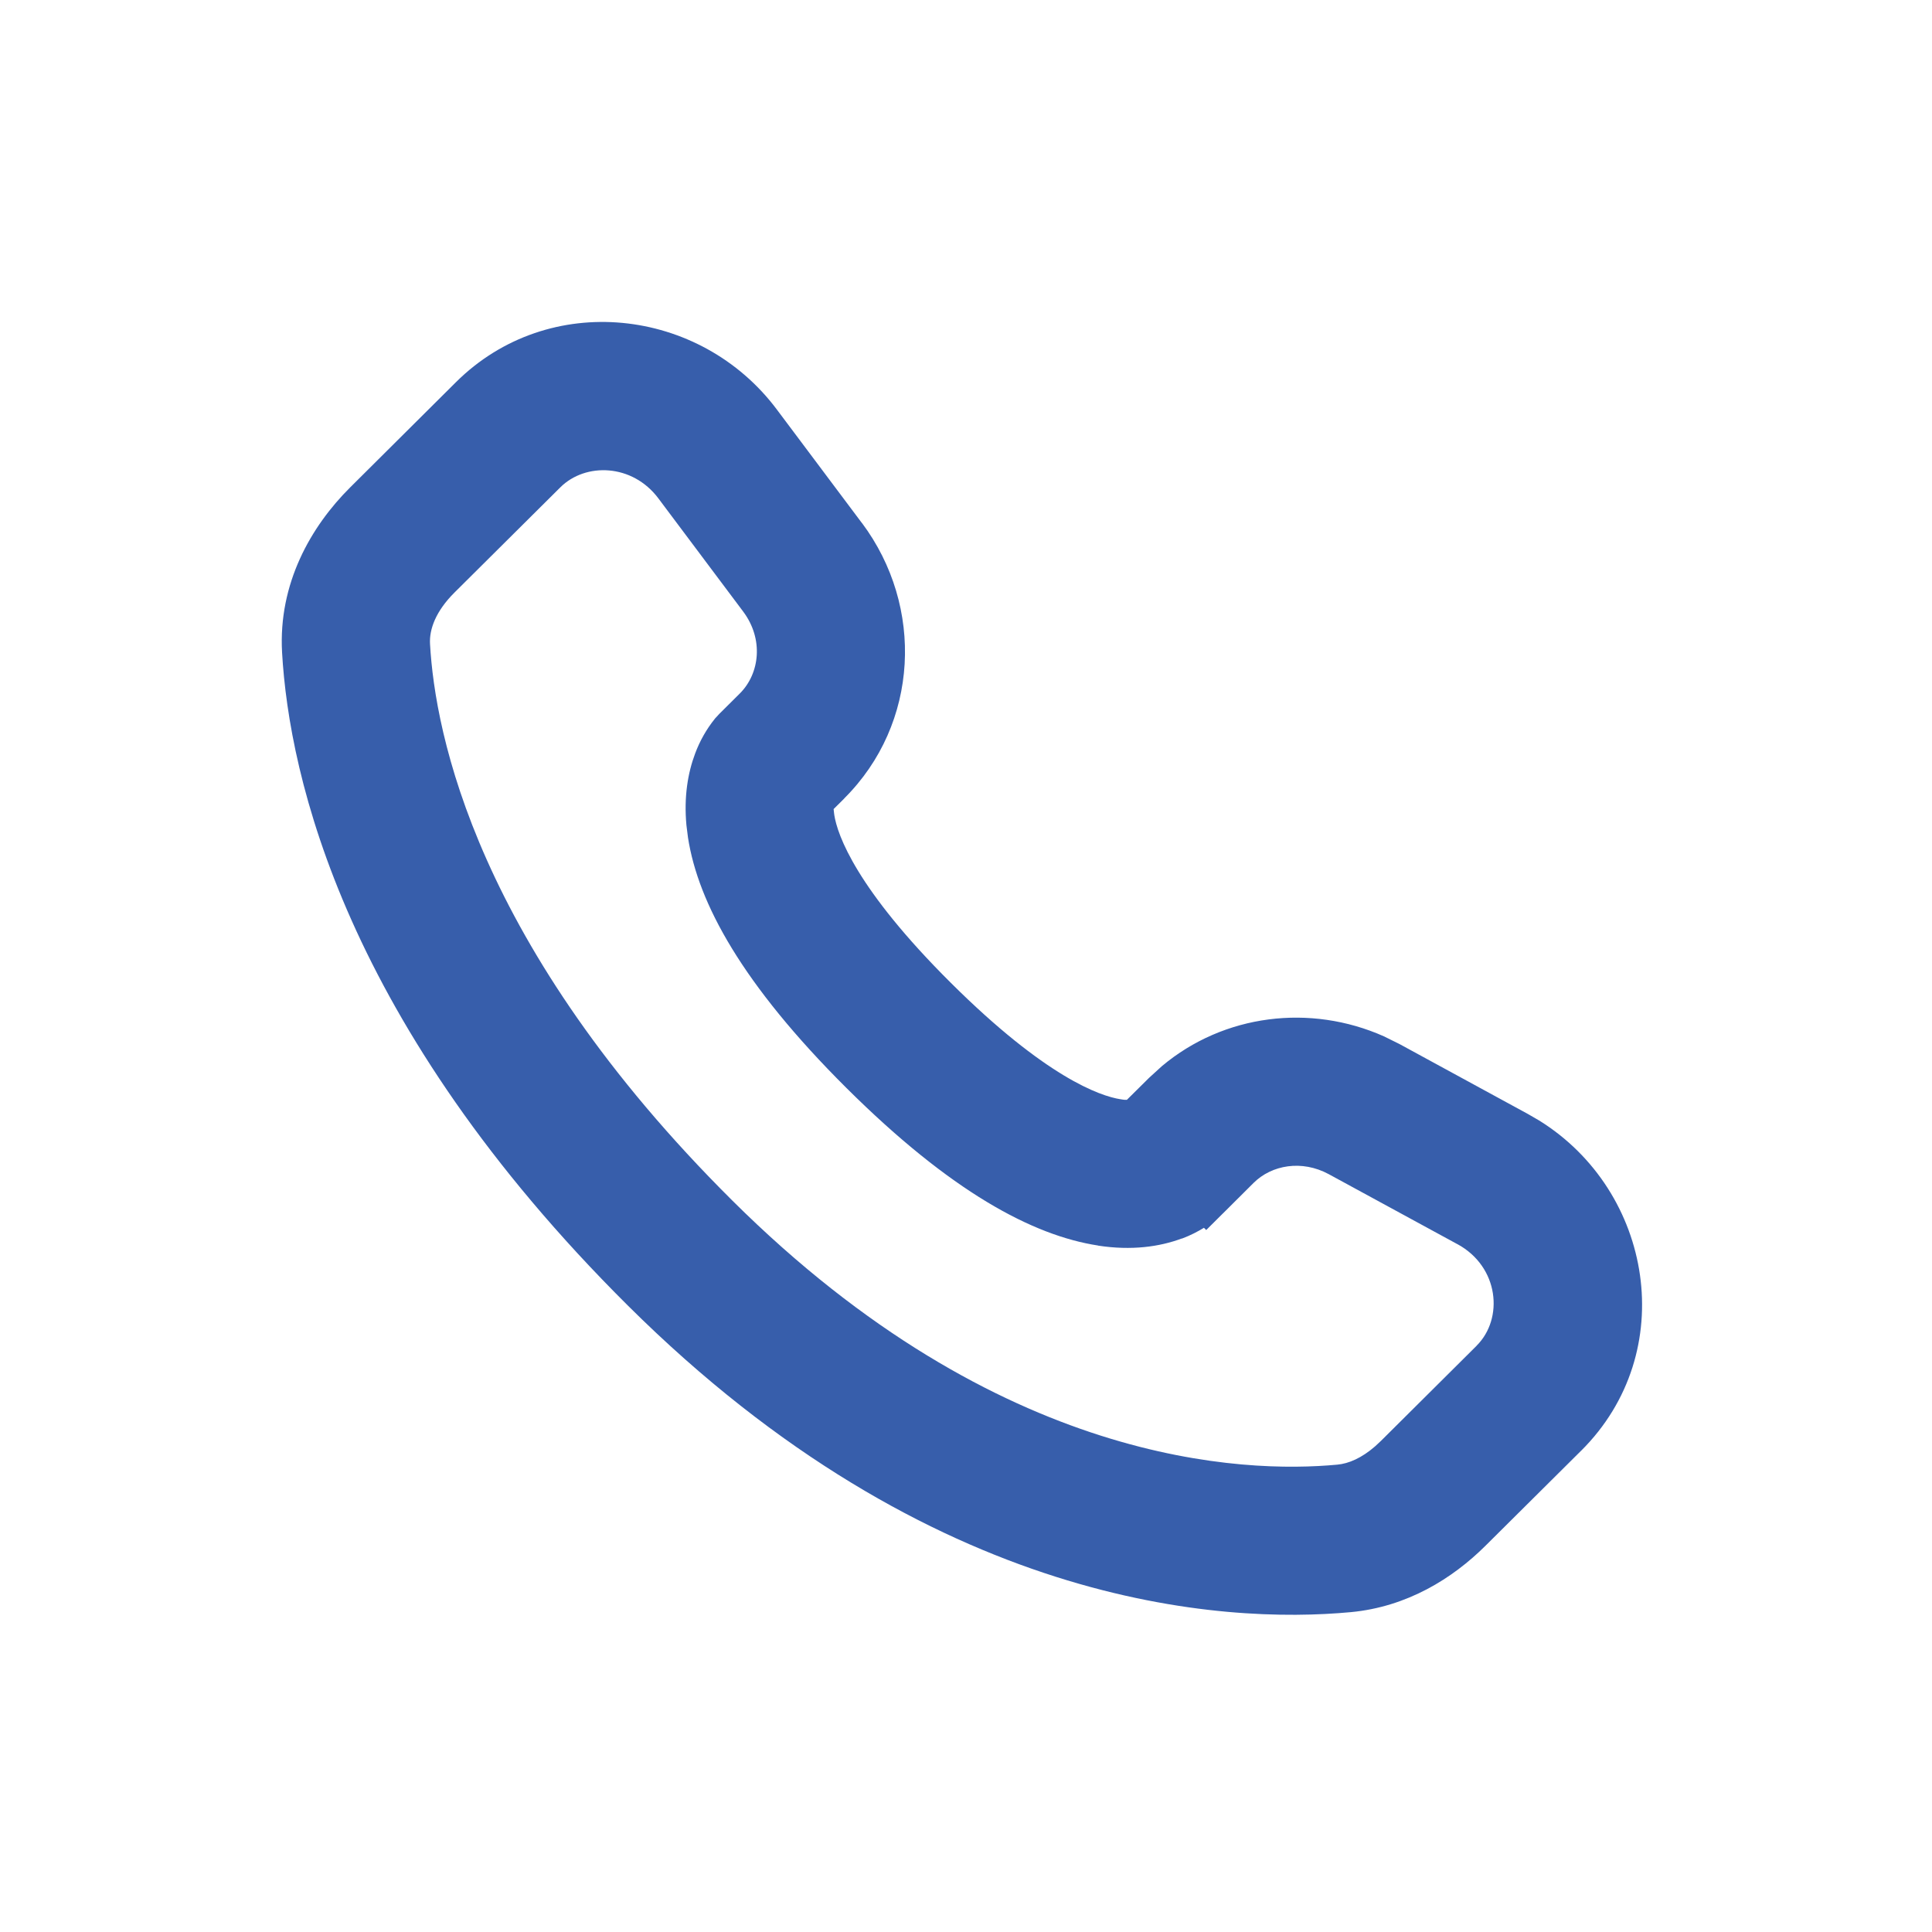 <?xml version="1.0" encoding="UTF-8"?>
<svg xmlns="http://www.w3.org/2000/svg" width="48" height="48" viewBox="0 0 48 48" fill="none">
  <path d="M11.327 9.496C13.632 7.205 17.397 7.631 19.301 10.175L21.412 12.992H21.414C22.967 15.067 22.838 17.982 20.975 19.836L20.976 19.838L20.711 20.101L20.723 20.212L20.726 20.229L20.727 20.244C20.805 20.748 21.277 22.085 23.627 24.422C25.977 26.759 27.325 27.231 27.841 27.311L27.854 27.311L27.866 27.315C27.909 27.324 27.953 27.326 27.997 27.325L28.548 26.779L28.868 26.487C30.41 25.194 32.555 24.935 34.382 25.747L34.768 25.938L37.963 27.678L38.242 27.84C41.065 29.594 41.746 33.593 39.284 36.042H39.283L36.906 38.404C36.09 39.215 34.962 39.921 33.563 40.053C30.395 40.349 23.158 39.951 15.598 32.435C8.573 25.45 7.185 19.311 7.008 16.211V16.209C6.912 14.5 7.722 13.081 8.702 12.107L11.327 9.496ZM16.357 12.382C15.712 11.52 14.547 11.486 13.922 12.107L11.295 14.718C10.826 15.184 10.662 15.635 10.684 16.002C10.809 18.211 11.821 23.49 18.193 29.826C24.844 36.437 30.936 36.603 33.222 36.389H33.224C33.506 36.363 33.827 36.227 34.165 35.933L34.312 35.796L36.687 33.434V33.432C37.361 32.762 37.248 31.474 36.207 30.909H36.205L33.011 29.171C32.345 28.811 31.595 28.941 31.144 29.39L30.383 30.148L30.379 30.151L29.968 30.56L29.912 30.504C29.763 30.595 29.581 30.692 29.363 30.773L29.361 30.77C28.813 30.975 28.115 31.075 27.282 30.947V30.945C25.655 30.695 23.624 29.61 21.031 27.032C18.442 24.456 17.345 22.437 17.093 20.81L17.054 20.501C16.989 19.799 17.089 19.202 17.27 18.722C17.386 18.41 17.55 18.119 17.759 17.859L17.77 17.845L17.783 17.831L17.838 17.773L17.841 17.768L17.865 17.743L17.878 17.729L17.898 17.709L18.38 17.23C18.881 16.73 18.973 15.876 18.467 15.198L16.357 12.382Z" fill="#375EAB"></path>
</svg>
